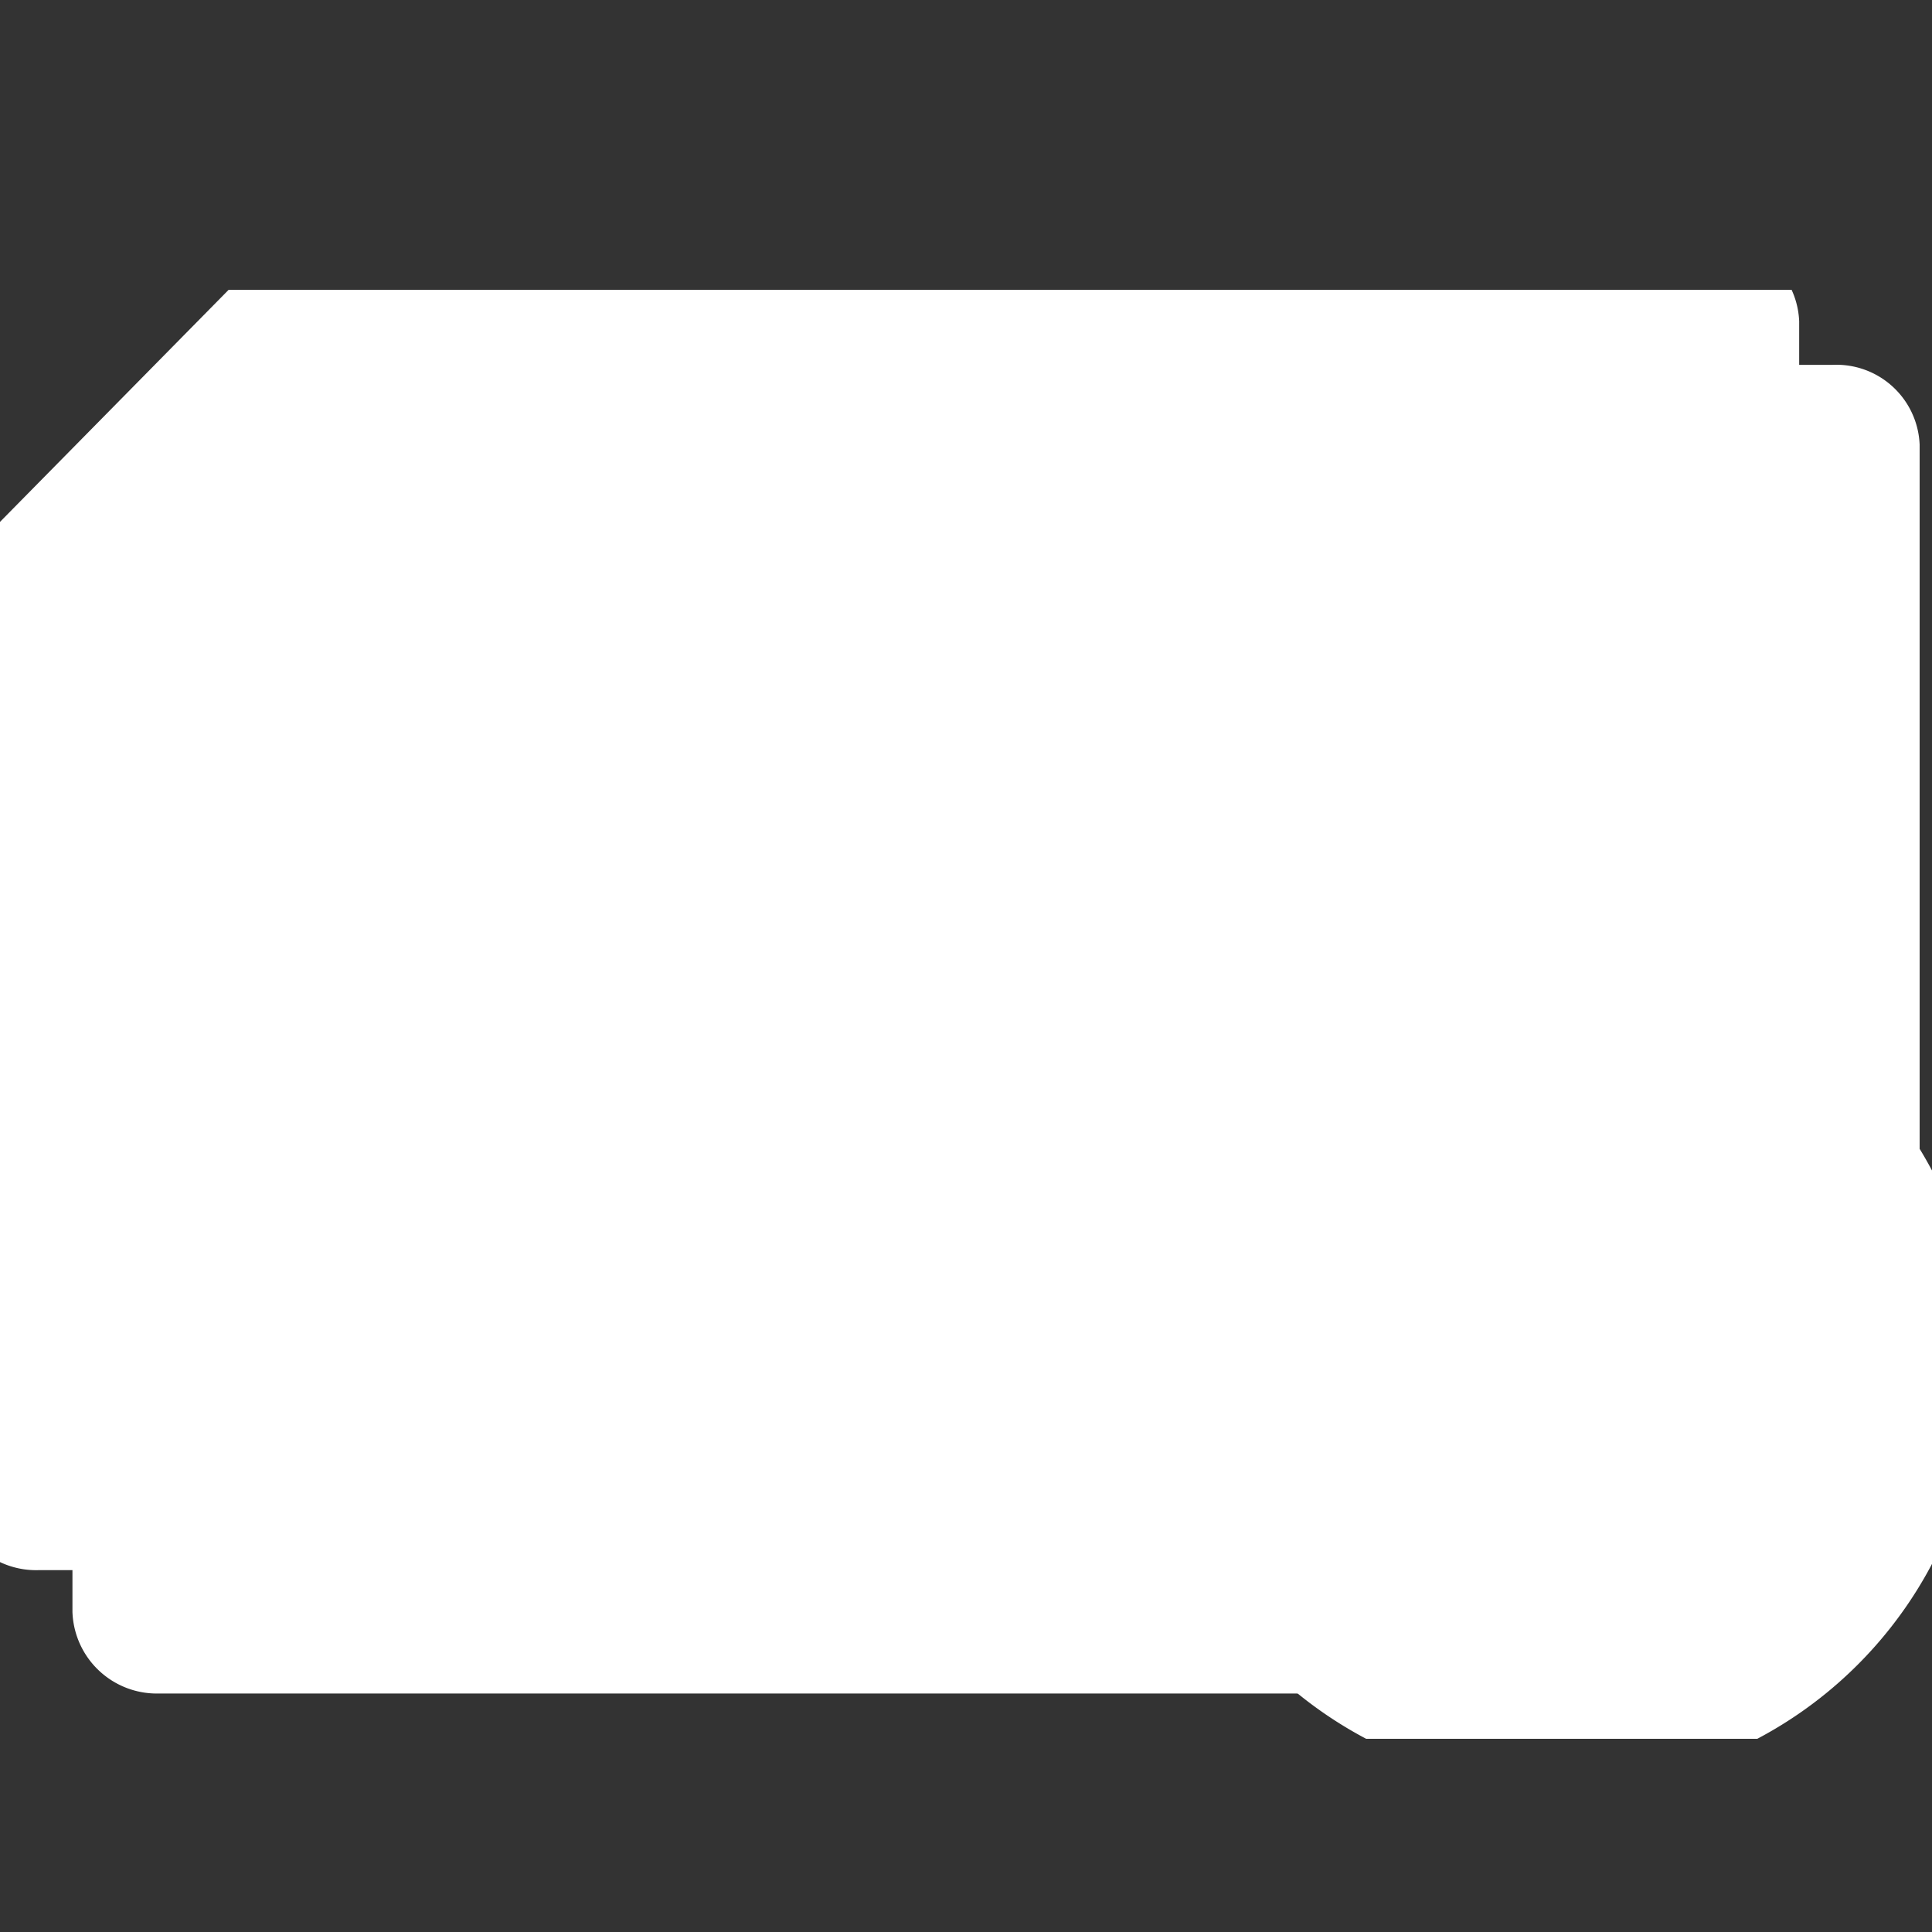 <svg xmlns="http://www.w3.org/2000/svg" width="20" height="20"><rect width="100%" height="100%" fill="#333333" stroke="none"/><defs><clipPath id="a"><path data-name="Rectangle 1644" fill="#fff" stroke="#fff" d="M0 0h20v15H0z"/></clipPath></defs><path data-name="Rectangle 1643" fill="none" d="M0 0h20v20H0z"/><g data-name="Group 805" clip-path="url(#a)" fill="#fff" stroke="#fff" transform="translate(0 3)"><path data-name="Path 815" d="M1.64 13.715a.086.086 0 01-.078-.036V4.525l2.885-2.928h14.537a.11.11 0 01.08.026v10.058l-1.45 2.035z"/><path data-name="Path 816" d="M18.75 1.916v9.661l-1.3 1.818H1.875V4.658l2.7-2.742zm.234-.639H4.319L1.25 4.392v9.285a.374.374 0 00.391.354h16.131l1.6-2.249V1.616a.362.362 0 00-.388-.339"/><path data-name="Path 817" d="M.39 12.438a.086.086 0 01-.078-.036V3.248L3.197.32h14.537a.11.11 0 01.078.025v12.057a.086.086 0 01-.078.036z"/><path data-name="Path 818" d="M17.5.639v11.479H.625V3.381L3.326.639zM17.734 0H3.069L0 3.115V12.4a.374.374 0 00.391.354h17.343a.374.374 0 00.391-.354V.339A.362.362 0 0017.734 0"/><path data-name="Path 819" d="M14.063 5.421a.316.316 0 01-.313-.319V2.547a.313.313 0 11.625 0v2.555a.316.316 0 01-.312.319"/><path data-name="Path 820" d="M14.062 2.547h0zm0-.639a.632.632 0 00-.625.639v2.554a.625.625 0 101.25 0V2.547a.632.632 0 00-.625-.639"/><path data-name="Path 821" d="M11.563 5.421a.316.316 0 01-.313-.319V2.547a.313.313 0 11.625 0v2.555a.316.316 0 01-.312.319"/><path data-name="Path 822" d="M11.562 2.547h0zm0-.639a.632.632 0 00-.625.639v2.554a.625.625 0 101.25 0V2.547a.632.632 0 00-.625-.639"/><path data-name="Path 823" d="M9.062 5.74h0a.632.632 0 00.625-.639V2.547a.625.625 0 10-1.25 0v2.554a.632.632 0 00.625.639z" stroke-linecap="round" stroke-linejoin="round" stroke-width=".5"/><path data-name="Path 824" d="M6.562 5.74h0a.632.632 0 00.625-.639V2.547a.625.625 0 10-1.25 0v2.554a.632.632 0 00.625.639"/><path data-name="Path 825" d="M6.562 5.74h0a.632.632 0 00.625-.639V2.547a.625.625 0 10-1.25 0v2.554a.632.632 0 00.625.639z" stroke-linecap="round" stroke-linejoin="round" stroke-width=".5"/><path data-name="Path 826" d="M4.062 5.74h0a.632.632 0 00.625-.639V2.547a.625.625 0 10-1.25 0v2.554a.632.632 0 00.625.639z" stroke-linecap="round" stroke-linejoin="round" stroke-width=".5"/><path data-name="Path 827" d="M14.062 10.849h0a.632.632 0 00.625-.639V7.656a.625.625 0 10-1.25 0v2.554a.632.632 0 00.625.639z" stroke-linecap="round" stroke-linejoin="round" stroke-width=".5"/><path data-name="Path 828" d="M11.562 10.849h0a.632.632 0 00.625-.639V7.656a.625.625 0 10-1.25 0v2.554a.632.632 0 00.625.639z" stroke-linecap="round" stroke-linejoin="round" stroke-width=".5"/><path data-name="Path 829" d="M9.063 10.53a.316.316 0 01-.313-.319V7.656a.313.313 0 11.625 0v2.554a.316.316 0 01-.312.319"/><path data-name="Path 830" d="M9.062 7.656h0zm0-.639a.632.632 0 00-.625.639v2.554a.625.625 0 101.25 0V7.656a.632.632 0 00-.625-.639"/><path data-name="Path 831" d="M6.562 10.849h0a.632.632 0 00.625-.639V7.656a.625.625 0 10-1.25 0v2.554a.632.632 0 00.625.639z" stroke-linecap="round" stroke-linejoin="round" stroke-width=".5"/><path data-name="Path 832" d="M4.062 10.849h0a.632.632 0 00.625-.639V7.656a.625.625 0 10-1.25 0v2.554a.632.632 0 00.625.639"/><path data-name="Path 833" d="M4.062 10.849h0a.632.632 0 00.625-.639V7.656a.625.625 0 10-1.25 0v2.554a.632.632 0 00.625.639z" stroke-linecap="round" stroke-linejoin="round" stroke-width=".5"/><path data-name="Path 834" d="M.397 3.221l2.764-2.8v2.8z"/><path data-name="Path 835" d="M2.849 1.187v1.714H1.158zM3.474.042h-.386L.021 3.153v.386h3.453z"/><path data-name="Path 836" d="M16.25 14.681a3.513 3.513 0 113.437-3.513 3.48 3.48 0 01-3.437 3.512"/><path data-name="Path 837" d="M16.25 7.976a3.194 3.194 0 11-3.125 3.193 3.163 3.163 0 013.125-3.193m0-.639A3.833 3.833 0 1020 11.169a3.791 3.791 0 00-3.75-3.832"/><path data-name="Path 838" d="M14.962 11.243l1.044.854 1.532-1.565" stroke-linecap="round" stroke-linejoin="round"/></g></svg>